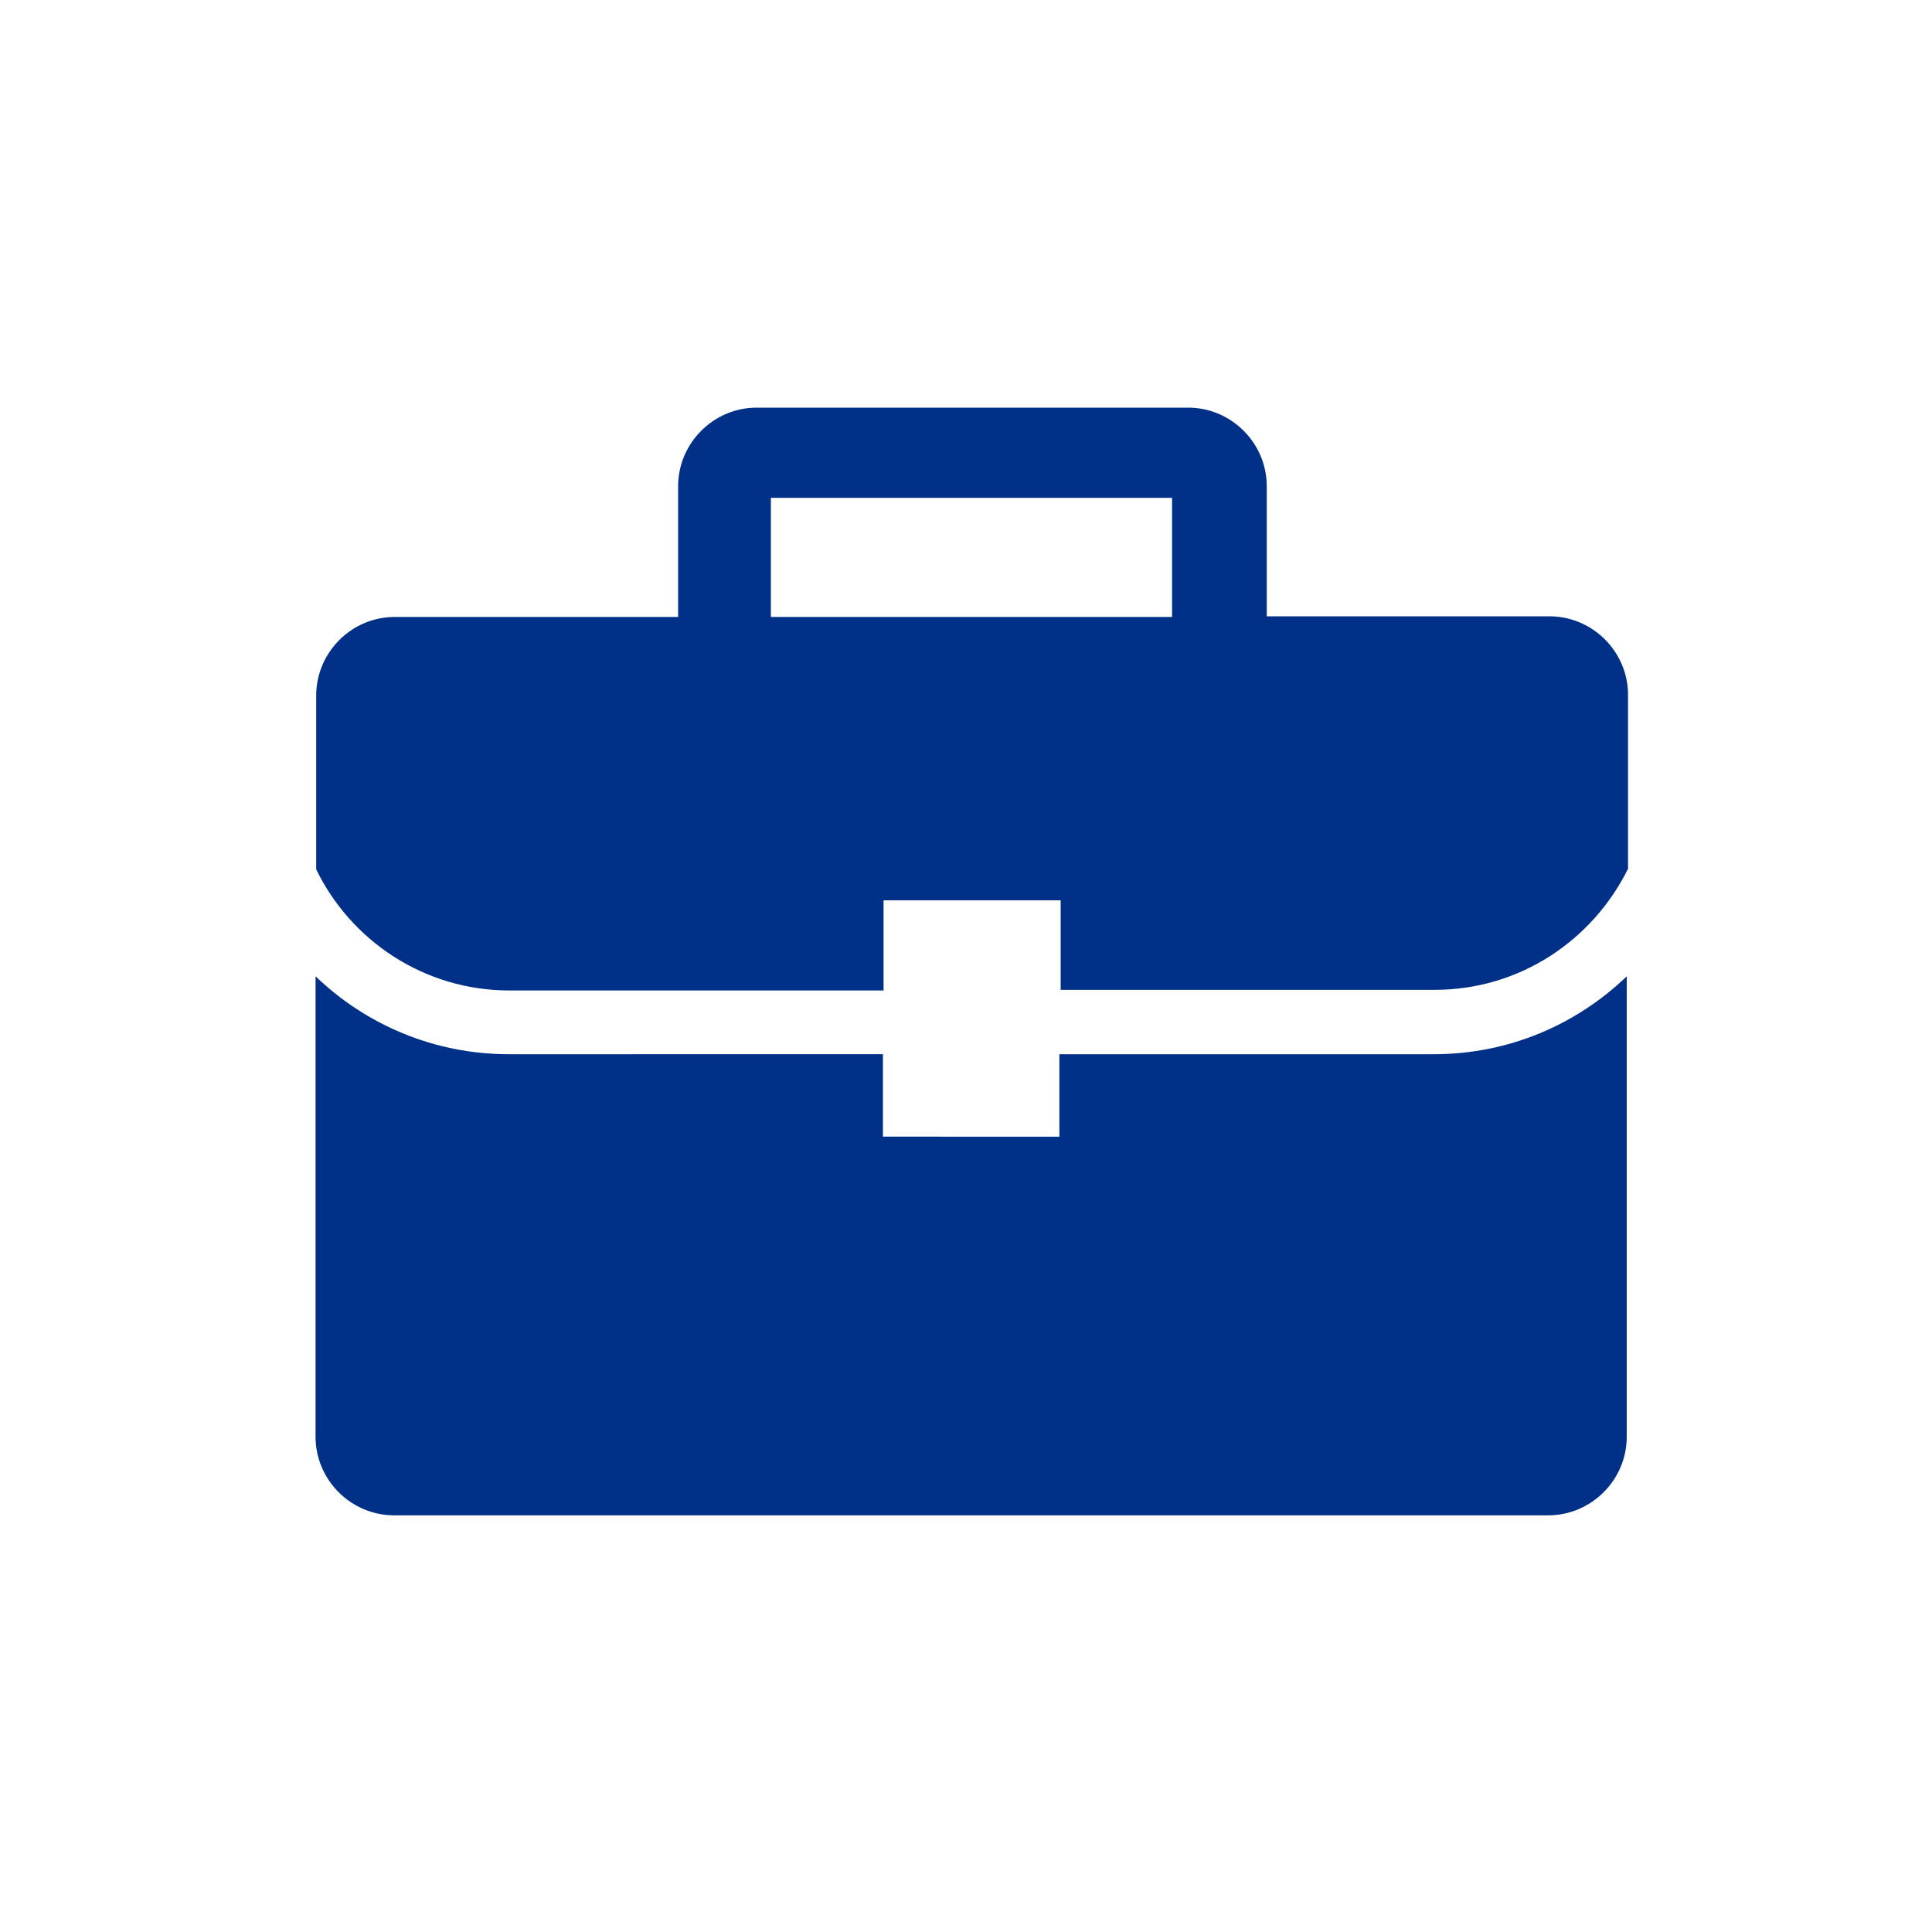 <?xml version="1.0" encoding="utf-8"?>
<!-- Generator: Adobe Illustrator 20.1.0, SVG Export Plug-In . SVG Version: 6.00 Build 0)  -->
<svg version="1.1" id="Layer_1" xmlns="http://www.w3.org/2000/svg" xmlns:xlink="http://www.w3.org/1999/xlink" x="0px" y="0px"
	 viewBox="0 0 300 300" style="enable-background:new 0 0 300 300;" xml:space="preserve">
<style type="text/css">
	.st0{fill:#003087;}
</style>
<g>
	<path class="st0" d="M137.1,176.5v-12.8H79c-11.6,0-22.2-4.6-30-12.1v71.5c0,6.7,5.5,12.2,12.2,12.2h179.2
		c6.7,0,12.2-5.5,12.2-12.2v-71.5c-7.8,7.5-18.3,12.1-30,12.1h-58.1v12.8H137.1z"/>
	<path class="st0" d="M164.7,139.7v14h58.1c13.2,0,24.5-7.7,30-18.8v-27c0-6.7-5.5-12.2-12.2-12.2h-43.9V75.5
		c0-6.7-5.5-12.2-12.2-12.2h-67c-6.7,0-12.2,5.5-12.2,12.2v20.3H61.3c-6.7,0-12.2,5.5-12.2,12.2v27c5.4,11.1,16.8,18.8,30,18.8h58.1
		v-14H164.7z M119.7,77.3H182v18.5h-62.3V77.3z"/>
</g>
</svg>
